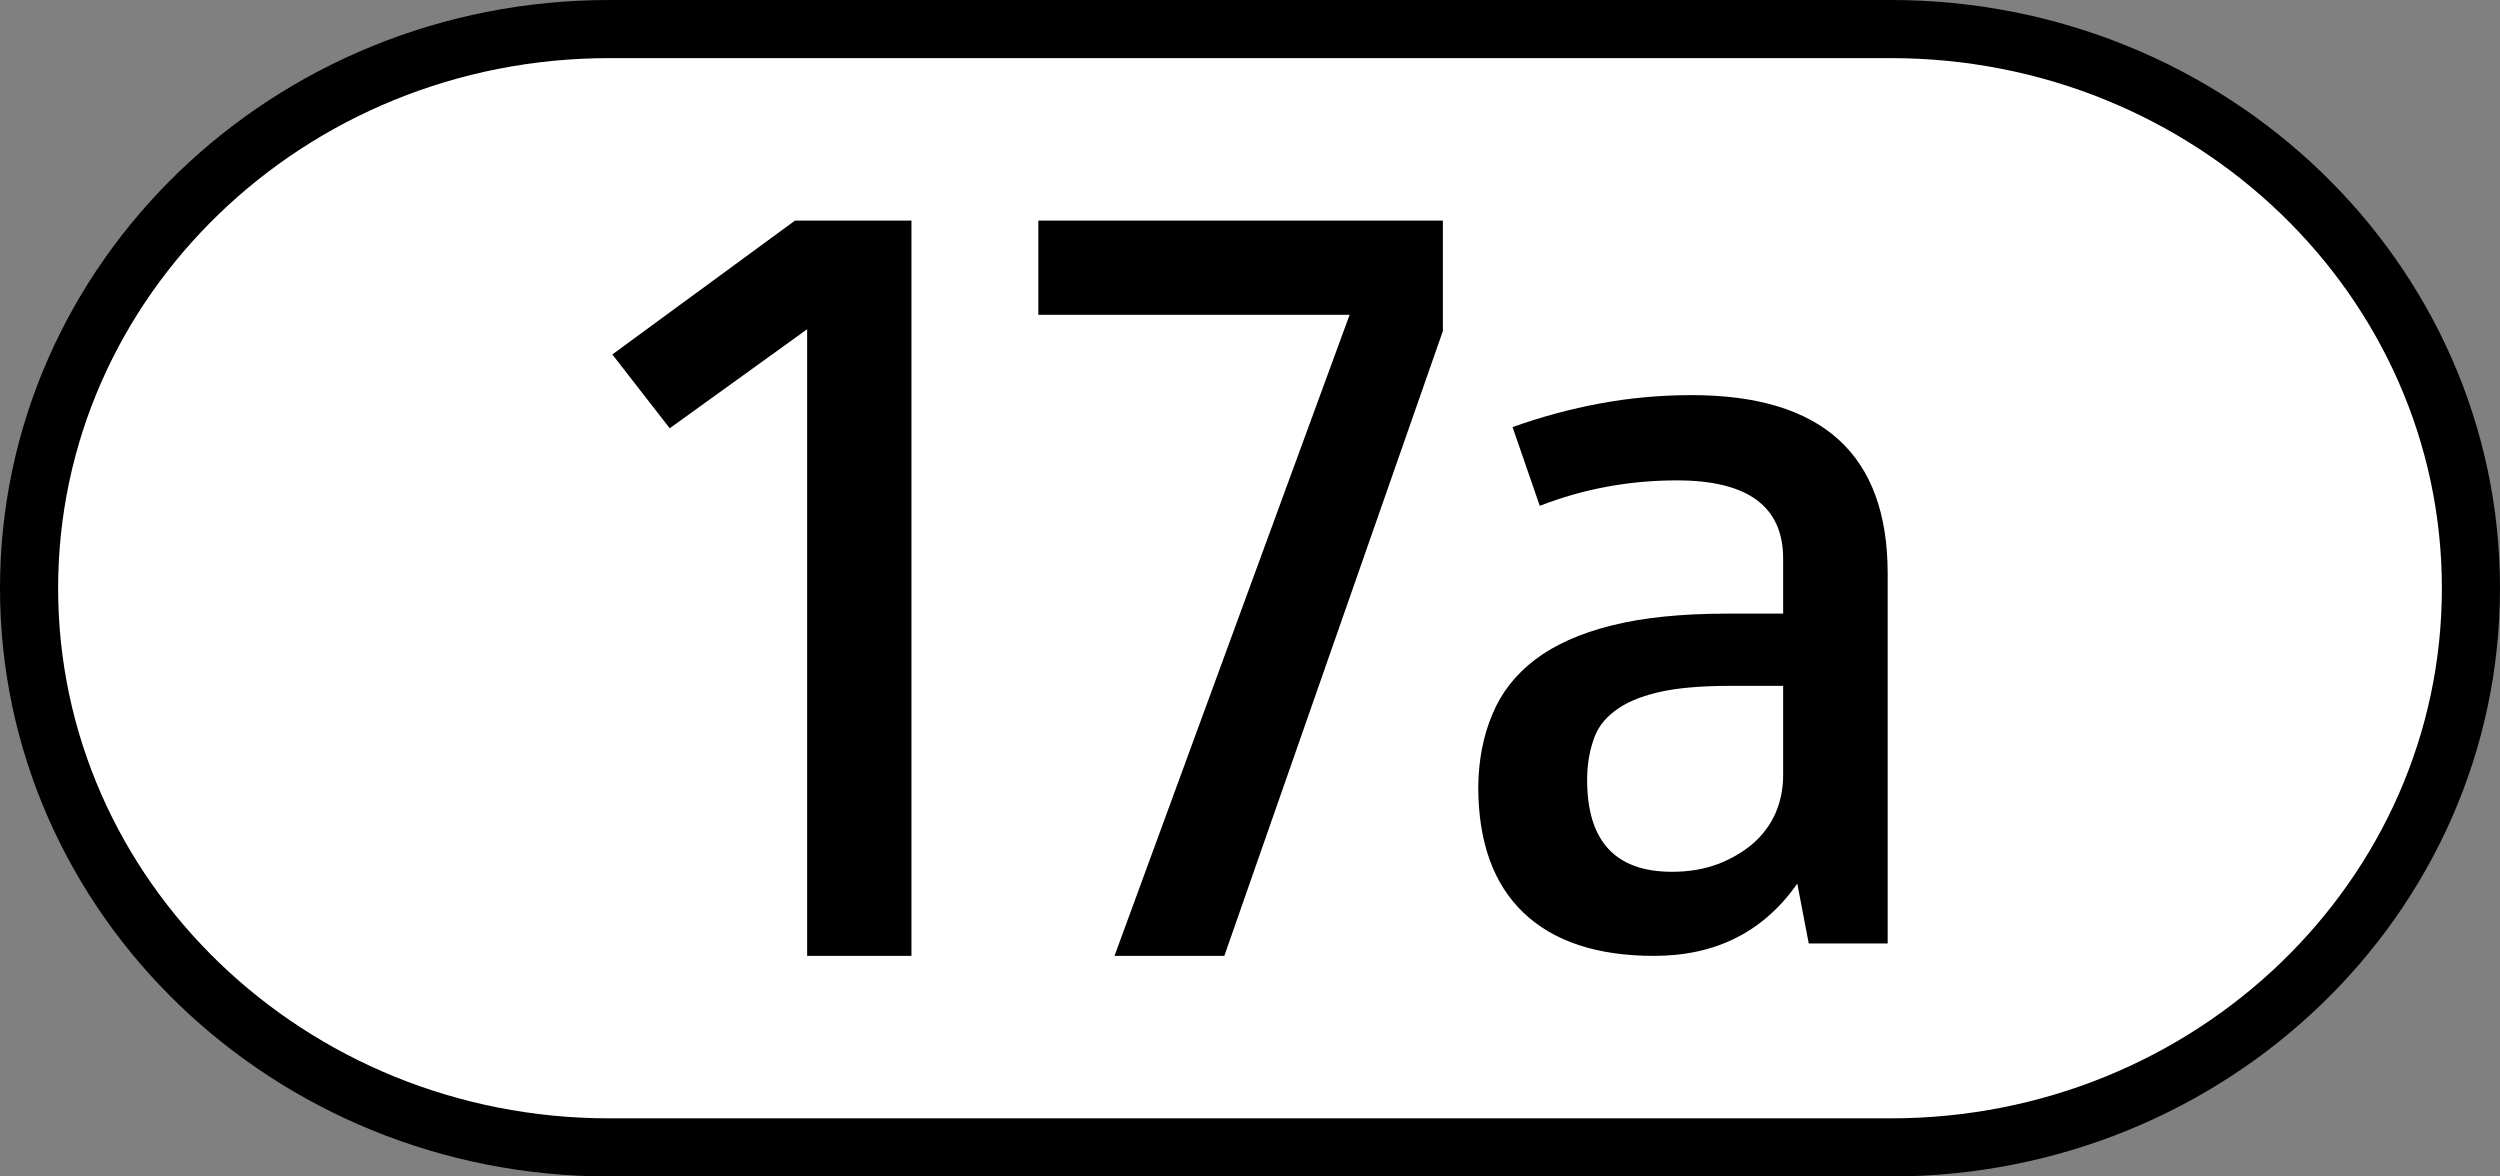 <?xml version="1.0" encoding="UTF-8" standalone="no"?>
<!-- Created with Inkscape (http://www.inkscape.org/) -->

<svg
   xmlns:dc="http://purl.org/dc/elements/1.1/"
   xmlns:cc="http://creativecommons.org/ns#"
   xmlns:rdf="http://www.w3.org/1999/02/22-rdf-syntax-ns#"
   xmlns:svg="http://www.w3.org/2000/svg"
   xmlns="http://www.w3.org/2000/svg"
   xmlns:sodipodi="http://sodipodi.sourceforge.net/DTD/sodipodi-0.dtd"
   xmlns:inkscape="http://www.inkscape.org/namespaces/inkscape"
   version="1.0"
   width="1700"
   height="800"
   id="svg26787"
   inkscape:version="0.47 r22583"
   sodipodi:docname="L22a-AT.svg">
  <rect width="100%" height="100%" fill="#808080" stroke="none"/>
  <sodipodi:namedview
     pagecolor="#ffffff"
     bordercolor="#666666"
     borderopacity="1"
     objecttolerance="10"
     gridtolerance="10"
     guidetolerance="10"
     inkscape:pageopacity="0"
     inkscape:pageshadow="2"
     inkscape:window-width="1680"
     inkscape:window-height="994"
     id="namedview11"
     showgrid="false"
     showguides="true"
     inkscape:guide-bbox="true"
     inkscape:zoom="0.14593644"
     inkscape:cx="468.79851"
     inkscape:cy="865.1992"
     inkscape:window-x="-4"
     inkscape:window-y="-4"
     inkscape:window-maximized="1"
     inkscape:current-layer="svg26787" />
  <defs
     id="defs26789">
    <inkscape:perspective
       id="perspective5010"
       inkscape:persp3d-origin="0.5 : 0.33333333 : 1"
       inkscape:vp_z="1 : 0.5 : 1"
       inkscape:vp_y="0 : 1000 : 0"
       inkscape:vp_x="0 : 0.5 : 1"
       sodipodi:type="inkscape:persp3d" />
    <inkscape:perspective
       id="perspective5010-7"
       inkscape:persp3d-origin="0.5 : 0.33333333 : 1"
       inkscape:vp_z="1 : 0.5 : 1"
       inkscape:vp_y="0 : 1000 : 0"
       inkscape:vp_x="0 : 0.5 : 1"
       sodipodi:type="inkscape:persp3d" />
    <inkscape:perspective
       id="perspective5010-8"
       inkscape:persp3d-origin="0.5 : 0.33333333 : 1"
       inkscape:vp_z="1 : 0.5 : 1"
       inkscape:vp_y="0 : 1000 : 0"
       inkscape:vp_x="0 : 0.5 : 1"
       sodipodi:type="inkscape:persp3d" />
    <inkscape:perspective
       id="perspective5010-0"
       inkscape:persp3d-origin="0.5 : 0.33333333 : 1"
       inkscape:vp_z="1 : 0.5 : 1"
       inkscape:vp_y="0 : 1000 : 0"
       inkscape:vp_x="0 : 0.5 : 1"
       sodipodi:type="inkscape:persp3d" />
    <inkscape:perspective
       id="perspective5010-9"
       inkscape:persp3d-origin="0.5 : 0.33333333 : 1"
       inkscape:vp_z="1 : 0.5 : 1"
       inkscape:vp_y="0 : 1000 : 0"
       inkscape:vp_x="0 : 0.5 : 1"
       sodipodi:type="inkscape:persp3d" />
    <inkscape:perspective
       id="perspective5010-09"
       inkscape:persp3d-origin="0.5 : 0.33333333 : 1"
       inkscape:vp_z="1 : 0.5 : 1"
       inkscape:vp_y="0 : 1000 : 0"
       inkscape:vp_x="0 : 0.5 : 1"
       sodipodi:type="inkscape:persp3d" />
    <inkscape:perspective
       id="perspective5010-83"
       inkscape:persp3d-origin="0.5 : 0.33333333 : 1"
       inkscape:vp_z="1 : 0.5 : 1"
       inkscape:vp_y="0 : 1000 : 0"
       inkscape:vp_x="0 : 0.5 : 1"
       sodipodi:type="inkscape:persp3d" />
    <inkscape:perspective
       id="perspective5010-99"
       inkscape:persp3d-origin="0.5 : 0.33333333 : 1"
       inkscape:vp_z="1 : 0.5 : 1"
       inkscape:vp_y="0 : 1000 : 0"
       inkscape:vp_x="0 : 0.5 : 1"
       sodipodi:type="inkscape:persp3d" />
    <inkscape:perspective
       id="perspective5010-3"
       inkscape:persp3d-origin="0.5 : 0.33333333 : 1"
       inkscape:vp_z="1 : 0.5 : 1"
       inkscape:vp_y="0 : 1000 : 0"
       inkscape:vp_x="0 : 0.5 : 1"
       sodipodi:type="inkscape:persp3d" />
    <inkscape:perspective
       id="perspective5010-89"
       inkscape:persp3d-origin="0.5 : 0.33333333 : 1"
       inkscape:vp_z="1 : 0.5 : 1"
       inkscape:vp_y="0 : 1000 : 0"
       inkscape:vp_x="0 : 0.5 : 1"
       sodipodi:type="inkscape:persp3d" />
    <inkscape:perspective
       id="perspective5010-2"
       inkscape:persp3d-origin="0.5 : 0.33333333 : 1"
       inkscape:vp_z="1 : 0.5 : 1"
       inkscape:vp_y="0 : 1000 : 0"
       inkscape:vp_x="0 : 0.5 : 1"
       sodipodi:type="inkscape:persp3d" />
    <inkscape:perspective
       id="perspective5010-90"
       inkscape:persp3d-origin="0.5 : 0.33333333 : 1"
       inkscape:vp_z="1 : 0.5 : 1"
       inkscape:vp_y="0 : 1000 : 0"
       inkscape:vp_x="0 : 0.5 : 1"
       sodipodi:type="inkscape:persp3d" />
    <inkscape:perspective
       id="perspective5010-5"
       inkscape:persp3d-origin="0.5 : 0.33333333 : 1"
       inkscape:vp_z="1 : 0.5 : 1"
       inkscape:vp_y="0 : 1000 : 0"
       inkscape:vp_x="0 : 0.5 : 1"
       sodipodi:type="inkscape:persp3d" />
    <inkscape:perspective
       id="perspective5010-24"
       inkscape:persp3d-origin="0.5 : 0.33333333 : 1"
       inkscape:vp_z="1 : 0.5 : 1"
       inkscape:vp_y="0 : 1000 : 0"
       inkscape:vp_x="0 : 0.5 : 1"
       sodipodi:type="inkscape:persp3d" />
    <inkscape:perspective
       id="perspective5010-6"
       inkscape:persp3d-origin="0.5 : 0.33333333 : 1"
       inkscape:vp_z="1 : 0.5 : 1"
       inkscape:vp_y="0 : 1000 : 0"
       inkscape:vp_x="0 : 0.5 : 1"
       sodipodi:type="inkscape:persp3d" />
    <inkscape:perspective
       id="perspective5010-61"
       inkscape:persp3d-origin="0.5 : 0.33333333 : 1"
       inkscape:vp_z="1 : 0.5 : 1"
       inkscape:vp_y="0 : 1000 : 0"
       inkscape:vp_x="0 : 0.5 : 1"
       sodipodi:type="inkscape:persp3d" />
  </defs>
  <path
     d="m 1285.715,780.237 c 217.886,0 394.522,-170.24 394.522,-380.237 0,-209.998 -176.636,-380.238 -394.522,-380.238 l -871.431,0 c -217.887,0 -394.522,170.24 -394.522,380.238 0,209.997 176.635,380.237 394.522,380.237 l 871.431,0 z"
     style="fill:#ffffff;stroke:#000000;stroke-width:39.525;stroke-linecap:butt;stroke-linejoin:miter;stroke-miterlimit:4"
     id="path26411" />
  <path
     id="path2949"
     d="m 1028.531,290.433 c 19.495,-6.978 39.366,-12.345 59.606,-16.107 20.234,-3.757 40.968,-5.638 62.197,-5.638 88.854,0 133.283,40.403 133.283,121.198 l 0,251.657 -53.684,0 -7.775,-40.668 c -22.954,32.753 -55.412,49.124 -97.369,49.124 -38.752,0 -68.371,-9.796 -88.855,-29.394 -20.489,-19.591 -30.728,-48.18 -30.728,-85.764 0.244,-18.252 3.454,-34.628 9.626,-49.124 5.923,-14.495 15.549,-26.839 28.878,-37.044 13.328,-10.198 30.729,-17.981 52.202,-23.354 21.225,-5.366 47.511,-8.053 78.859,-8.053 l 37.763,0 0,-37.447 c 0,-35.433 -24.066,-53.15 -72.194,-53.15 -32.581,0 -63.68,5.775 -93.298,17.314 l -18.512,-53.551 z m 147.721,175.958 c -20.241,0 -36.531,1.478 -48.871,4.429 -12.588,2.957 -22.462,7.248 -29.618,12.885 -7.162,5.373 -11.975,12.079 -14.439,20.133 -2.72,8.053 -4.072,16.912 -4.072,26.576 0,41.612 19.252,62.411 57.755,62.411 11.349,0 21.716,-1.742 31.099,-5.235 9.128,-3.486 17.152,-8.185 24.065,-14.092 6.664,-5.902 11.719,-12.747 15.179,-20.535 3.454,-8.053 5.184,-16.64 5.184,-25.77 l 0,-60.8 -36.283,0 z"
     style="fill:#000000" />
  <path
     id="path3155"
     d="m 981.158,150 0,75.102 -148.617,424.898 -74.683,0 159.875,-435.919 -211.667,0 0,-64.081 275.091,0 z"
     style="fill:#000000" />
  <path
     style="fill:#000000"
     d="m 619.792,650 -70.93,0 0,-426.122 -93.449,67.347 -39.031,-50.204 L 540.605,150 l 79.187,0 0,500 z"
     id="path3402" />
</svg>
